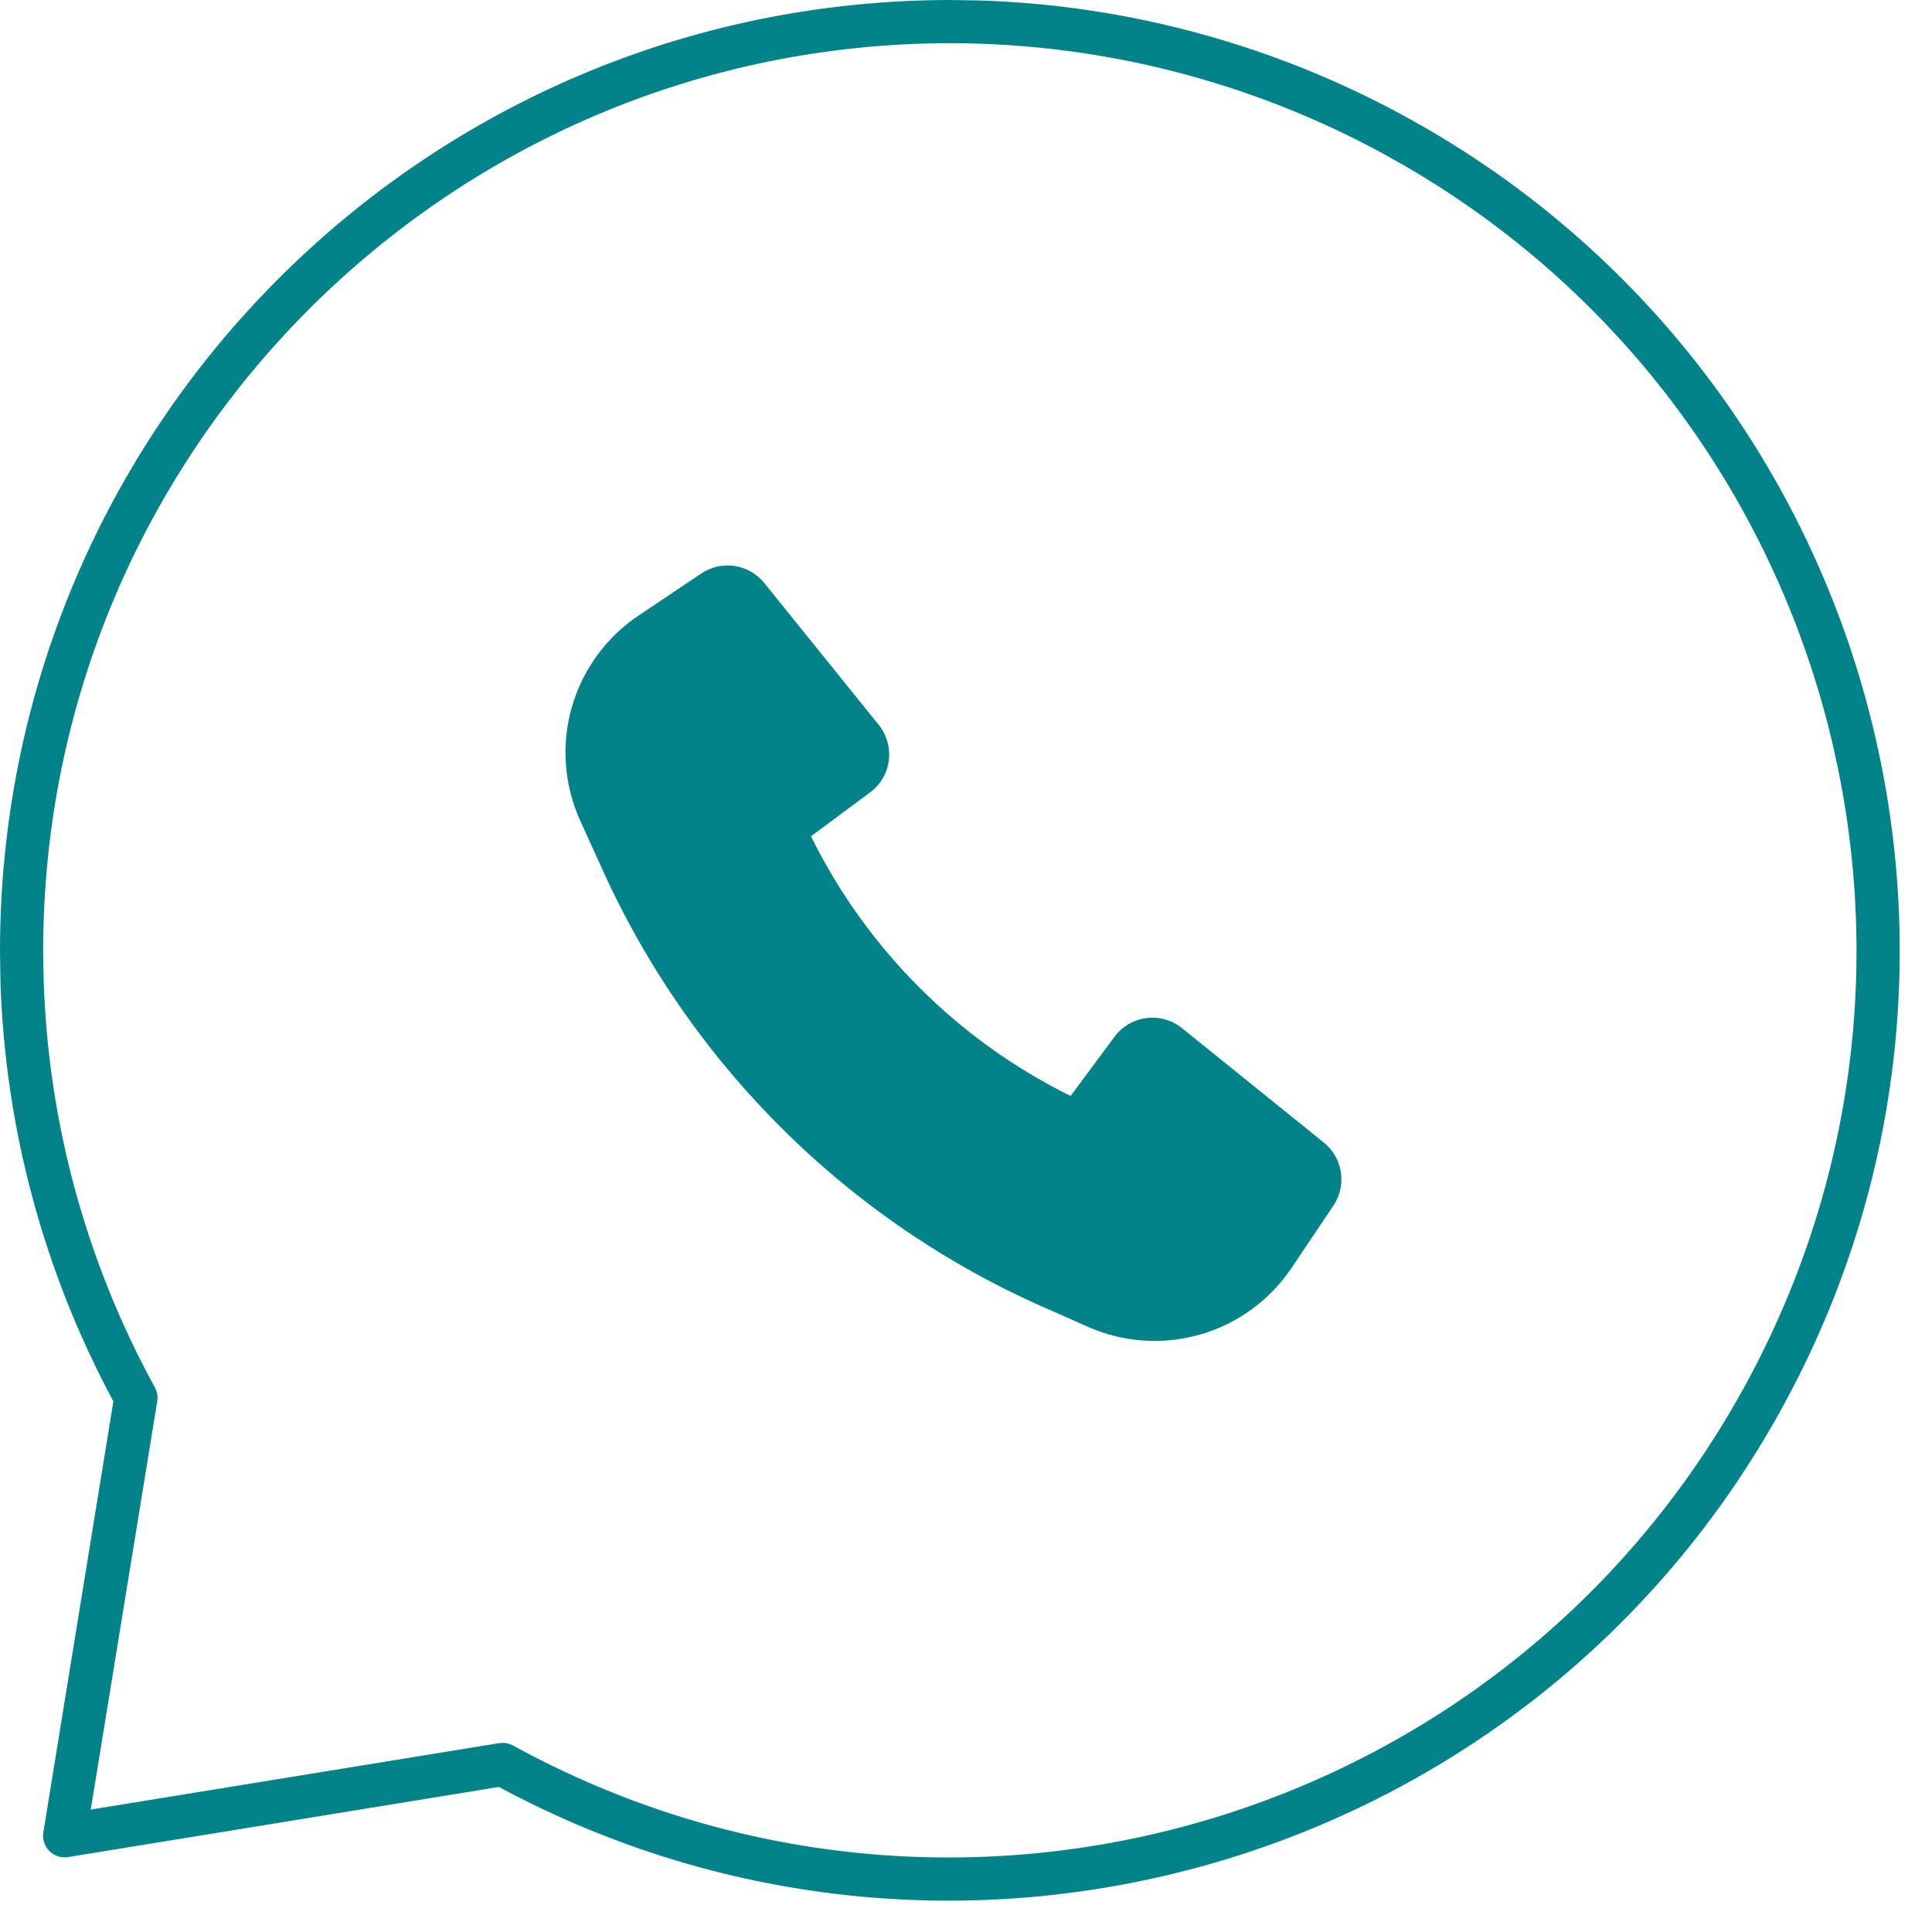 <svg width="41" height="41" viewBox="0 0 41 41" fill="none" xmlns="http://www.w3.org/2000/svg">
<path d="M12.833 18.559C14.753 22.74 18.164 26.053 22.399 27.851L23.079 28.154C23.832 28.489 24.679 28.548 25.471 28.32C26.263 28.092 26.949 27.592 27.409 26.907L28.298 25.583C28.437 25.376 28.493 25.123 28.456 24.876C28.418 24.629 28.289 24.405 28.095 24.248L25.083 21.818C24.978 21.734 24.857 21.671 24.727 21.634C24.598 21.598 24.462 21.588 24.328 21.605C24.195 21.622 24.066 21.666 23.949 21.734C23.833 21.802 23.732 21.893 23.652 22.001L22.72 23.258C20.327 22.077 18.391 20.14 17.21 17.747L18.466 16.815C18.574 16.735 18.665 16.634 18.733 16.517C18.801 16.401 18.845 16.272 18.862 16.139C18.879 16.005 18.869 15.869 18.832 15.74C18.796 15.61 18.733 15.489 18.649 15.384L16.219 12.372C16.062 12.178 15.838 12.049 15.591 12.011C15.344 11.974 15.091 12.03 14.884 12.169L13.551 13.063C12.862 13.525 12.36 14.216 12.133 15.014C11.907 15.811 11.971 16.663 12.314 17.418L12.833 18.559Z" fill="#028389"/>
<path d="M20.798 0.01C23.963 0.112 27.063 0.96 29.845 2.485L30.298 2.741C39.719 8.224 43.098 20.252 37.826 29.864C32.496 39.583 20.329 43.167 10.588 37.922L1.445 39.41C1.3 39.434 1.152 39.385 1.048 39.281C0.944 39.177 0.896 39.029 0.92 38.884L2.406 29.739C0.931 26.995 0.11 23.95 0.01 20.84L1.23373e-05 20.206C-0.012 9.058 9.016 0.012 20.163 0H20.164L20.798 0.01ZM20.163 0.916C9.522 0.928 0.904 9.564 0.916 20.205L0.927 20.81C1.024 23.83 1.831 26.788 3.286 29.442C3.335 29.532 3.353 29.636 3.337 29.736L1.926 38.402L10.593 36.992L10.669 36.986C10.745 36.987 10.82 37.006 10.888 37.043C20.208 42.155 31.91 38.745 37.023 29.424C42.055 20.248 38.829 8.767 29.836 3.533L29.403 3.289C26.571 1.736 23.393 0.919 20.163 0.916Z" fill="#02838A"/>
</svg>
